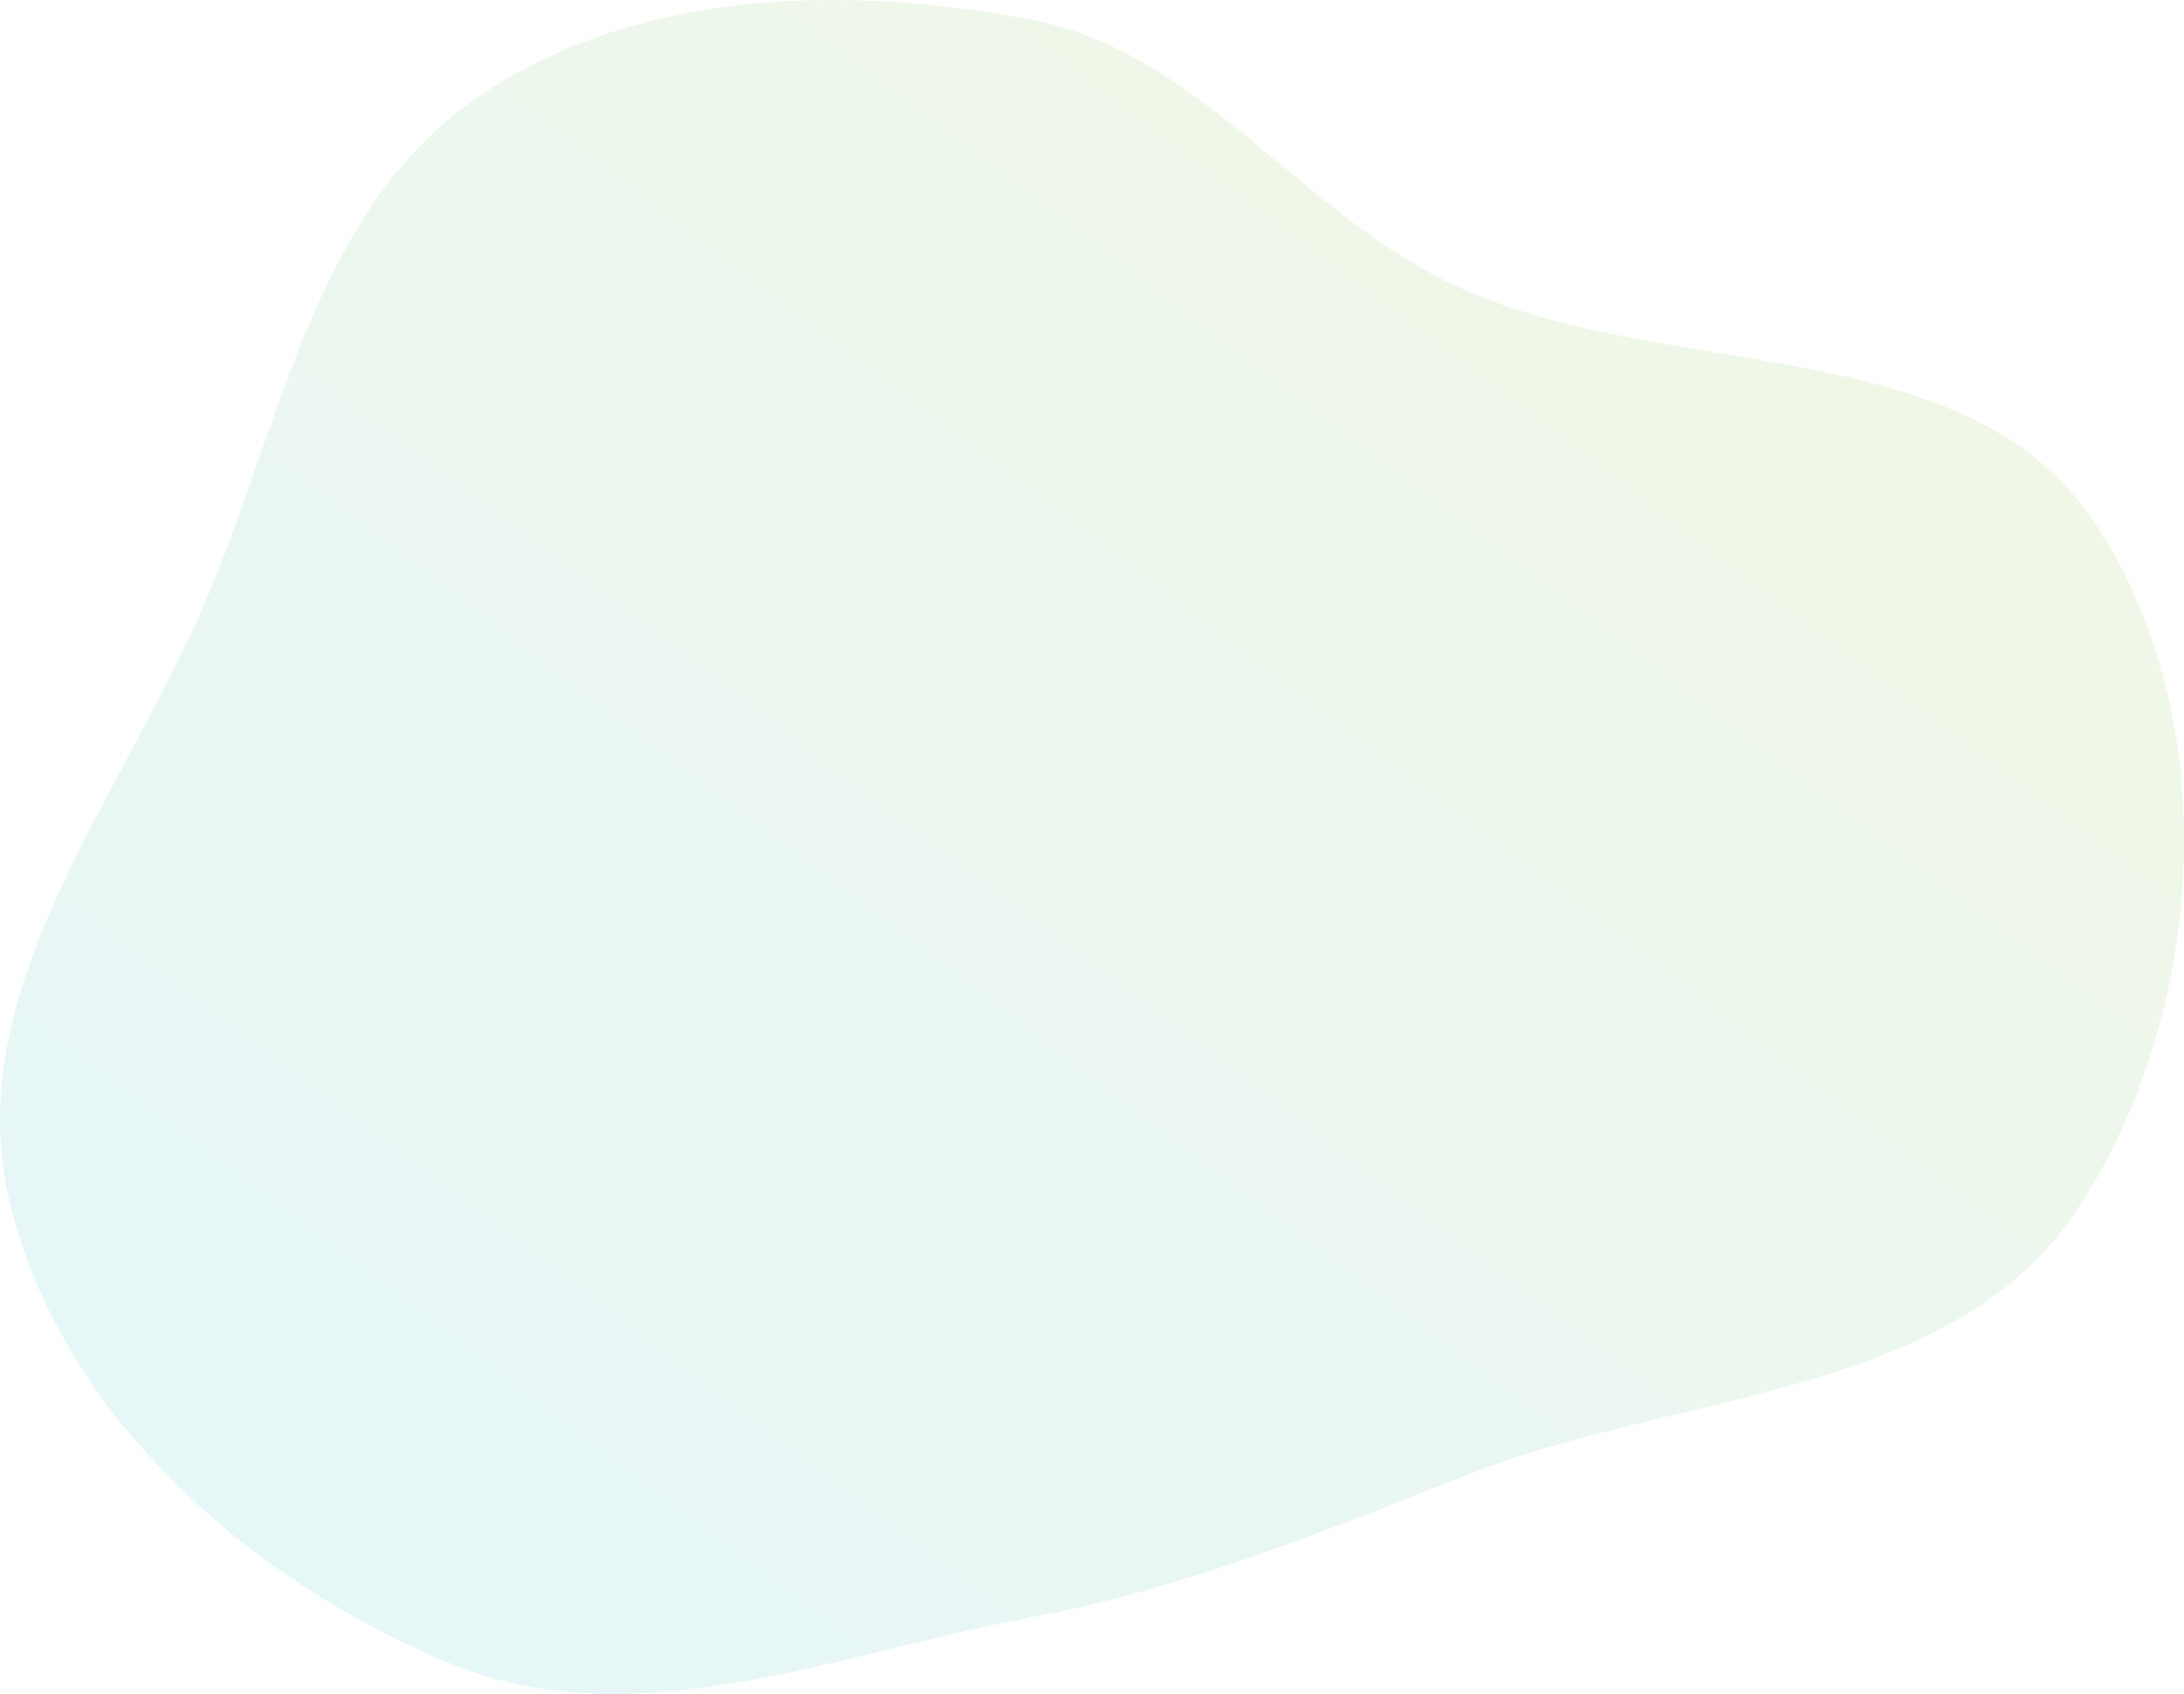 <svg xmlns="http://www.w3.org/2000/svg" xmlns:xlink="http://www.w3.org/1999/xlink" width="541.598" height="420.061" viewBox="0 0 541.598 420.061">
  <defs>
    <linearGradient id="linear-gradient" x1="0.997" x2="-0.003" y2="1" gradientUnits="objectBoundingBox">
      <stop offset="0" stop-color="#99c417"/>
      <stop offset="1" stop-color="#24bde0"/>
    </linearGradient>
  </defs>
  <path id="fondo_blobular1" d="M380.264,223c-46.845-8.825-99.074-7.429-138.067,19.99-39.208,27.569-47.539,79.517-66.221,123.656-20.852,49.269-61.017,96.548-49.047,148.691C139.1,568.361,186.274,610.1,236.607,630.75c45.56,18.687,95.25-2.462,143.657-11.5,38.635-7.215,72.729-21.421,109.33-35.744,52.341-20.482,119.924-18.949,150.669-66,31.807-48.678,36.274-122.016,3.63-170.137C611.421,299.5,537.4,313.428,485.085,288.749c-38.239-18.039-63.272-57.922-104.821-65.75" transform="translate(-124.744 -218.163)" opacity="0.12" fill="url(#linear-gradient)"/>
</svg>
